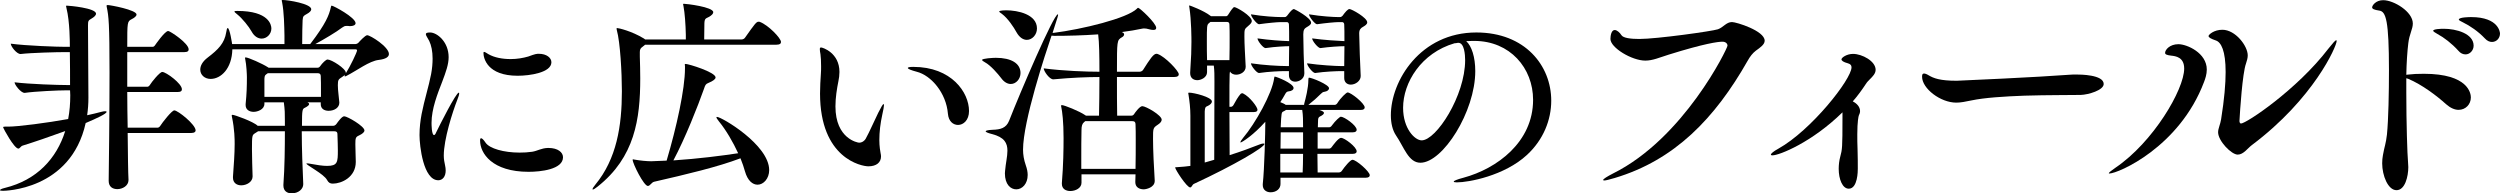 <svg width="556" height="43" viewBox="0 0 556 43" fill="none" xmlns="http://www.w3.org/2000/svg">
<path d="M42.567 29.572H28.394C28.441 34.361 28.488 38.446 28.581 39.995V40.042C28.581 41.31 27.267 42.061 26.094 42.061C25.061 42.061 24.17 41.544 24.17 40.23V40.183C24.217 37.037 24.358 25.252 24.358 16.143C24.358 5.25 24.17 3.56 23.747 1.588C23.747 1.494 23.701 1.4 23.701 1.306C23.701 1.165 23.794 1.118 23.935 1.118C24.498 1.118 30.365 2.198 30.365 3.231C30.365 3.607 29.849 3.982 29.285 4.264C28.3 4.781 28.3 4.875 28.3 10.415H33.979C34.119 10.415 34.354 10.274 34.495 10.039C34.495 10.039 36.654 6.893 37.405 6.893C37.827 6.893 41.957 9.617 41.957 10.978C41.957 11.307 41.769 11.589 41.018 11.589H28.3V19.289H32.805C32.946 19.289 33.181 19.148 33.322 18.913C33.744 18.209 35.527 16.002 36.09 16.002C36.935 16.002 40.455 18.585 40.455 19.852C40.455 20.181 40.267 20.463 39.517 20.463H28.3C28.3 23.092 28.347 25.862 28.394 28.398H35.058C35.199 28.398 35.48 28.257 35.621 28.022C36.09 27.271 38.202 24.548 38.766 24.548C39.563 24.548 43.506 27.694 43.506 29.008C43.506 29.29 43.271 29.572 42.567 29.572ZM15.628 21.167L15.581 20.087H14.784C13 20.087 7.791 20.322 5.538 20.651H5.444C4.646 20.651 3.238 18.866 3.238 18.303C6.617 18.726 13.047 18.913 14.784 18.913H15.581C15.581 16.941 15.581 14.03 15.534 11.589H14.502C12.672 11.589 6.946 11.73 4.599 12.011H4.552C3.708 12.011 2.394 10.321 2.394 9.711C5.82 10.18 12.765 10.415 14.549 10.415H15.534C15.534 9.523 15.534 4.781 14.784 1.823C14.737 1.588 14.69 1.447 14.69 1.353C14.69 1.259 14.737 1.259 14.877 1.259C15.347 1.259 21.354 1.776 21.354 3.043C21.354 3.419 20.932 3.795 20.368 4.123C19.664 4.546 19.57 4.593 19.57 5.673C19.57 7.363 19.664 19.805 19.664 21.73C19.664 23.045 19.57 24.36 19.383 25.628C20.462 25.393 21.495 25.158 22.527 24.876C22.903 24.782 23.184 24.735 23.372 24.735C23.607 24.735 23.701 24.782 23.701 24.876C23.701 25.299 21.589 26.285 19.054 27.365C15.722 42.39 0.798 42.437 0.657 42.437C0.235 42.437 0 42.39 0 42.296C0 42.155 0.329 41.967 1.126 41.779C8.166 40.042 12.578 35.3 14.502 29.149C11.029 30.417 7.462 31.637 5.022 32.389C4.599 32.53 4.412 33.046 4.083 33.046C3.144 33.046 0.704 28.492 0.704 28.351C0.704 28.163 0.845 28.163 1.126 28.163H1.83C4.036 28.163 10.513 27.318 15.159 26.473C15.488 24.782 15.628 22.998 15.628 21.167Z" fill="black"/>
<path d="M67.441 40.887V40.981C67.441 42.014 66.408 43 64.86 43C63.874 43 63.029 42.484 63.029 41.263V41.075C63.311 37.272 63.358 32.67 63.358 29.196H57.398L56.74 29.619C56.083 30.041 56.036 30.088 56.036 33.187C56.036 35.159 56.13 37.413 56.177 39.197V39.244C56.177 40.418 54.91 41.216 53.643 41.216C52.704 41.216 51.813 40.699 51.813 39.526V39.291C52 36.661 52.188 34.173 52.188 32.013C52.188 31.121 52.188 28.82 51.578 25.956C51.578 25.862 51.531 25.768 51.531 25.721C51.531 25.581 51.578 25.534 51.719 25.534C52.141 25.534 56.365 27.036 57.304 27.975H63.358V27.036C63.358 25.111 63.358 24.548 63.123 22.764H58.806V23.092C58.806 24.36 57.257 24.876 56.412 24.876C55.473 24.876 54.629 24.407 54.629 23.374V23.139C54.863 20.838 54.91 19.195 54.91 17.176C54.91 16.566 54.816 14.453 54.535 13.138C54.535 13.044 54.488 12.95 54.488 12.903C54.488 12.809 54.535 12.763 54.629 12.763C55.192 12.763 58.383 14.171 59.603 14.969L59.744 15.063H70.585C70.773 15.063 71.008 15.016 71.195 14.735C71.665 14.03 72.51 13.232 72.838 13.232C73.73 13.232 76.921 15.251 76.921 16.19V16.284C77.907 14.735 79.409 11.589 79.409 11.213C79.409 11.025 79.268 10.978 79.127 10.978H51.672C51.578 15.251 49.138 17.552 46.838 17.552C45.524 17.552 44.538 16.66 44.538 15.486C44.538 14.641 45.008 13.702 46.181 12.809C48.527 11.025 49.935 9.617 50.311 7.175C50.405 6.565 50.498 6.236 50.639 6.236C51.109 6.236 51.625 9.805 51.625 9.805H63.264V7.879C63.217 5.72 63.17 2.715 62.748 0.555C62.701 0.32 62.654 0.179 62.654 0.132C62.654 0.038 62.701 -0.009 62.795 -0.009C64.062 -0.009 69.224 0.837 69.224 2.057C69.224 2.386 68.896 2.762 68.192 3.137C67.629 3.466 67.347 3.513 67.3 4.499C67.253 5.391 67.206 7.692 67.206 9.805H68.99C72.556 5.156 73.167 3.325 73.542 1.776C73.636 1.4 73.636 1.259 73.777 1.259C74.152 1.259 79.08 3.889 79.08 5.156C79.08 5.579 78.564 5.814 77.813 5.814C77.672 5.814 77.531 5.767 77.39 5.767H77.062C76.639 5.767 76.499 5.861 76.076 6.142C74.809 7.128 72.087 8.725 70.116 9.805H79.033C79.221 9.805 79.596 9.664 79.737 9.476C79.972 9.194 81.239 7.833 81.661 7.833C82.365 7.833 86.495 10.415 86.495 12.011C86.495 12.669 85.791 13.138 84.242 13.326C82.13 13.561 79.409 15.674 77.109 16.847C76.968 16.941 76.827 16.988 76.733 16.988C76.639 16.988 76.639 16.941 76.639 16.894C76.639 16.847 76.639 16.753 76.733 16.613C76.593 16.753 76.358 16.941 76.076 17.129C75.278 17.646 75.138 17.739 75.138 18.96C75.138 20.181 75.372 21.449 75.466 22.764V22.857C75.466 23.89 74.434 24.642 73.073 24.642C72.181 24.642 71.336 24.219 71.336 23.186V22.764H68.379C68.614 22.857 68.755 22.998 68.755 23.139C68.755 23.374 68.427 23.656 67.863 23.937C67.253 24.219 67.159 24.266 67.159 27.975H74.152C74.528 27.975 74.809 27.6 74.903 27.459C75.138 27.13 76.029 25.862 76.546 25.862C77.25 25.862 81.051 28.069 81.051 29.008C81.051 29.384 80.629 29.759 79.831 30.135C79.08 30.464 79.033 30.745 79.033 32.107C79.033 32.811 79.08 33.516 79.08 34.22C79.08 34.877 79.127 35.394 79.127 36.004C79.127 39.432 75.936 40.84 74.011 40.84C73.448 40.84 73.073 40.652 72.744 40.042C72.04 38.68 68.145 36.755 68.145 36.38C68.145 36.333 68.192 36.333 68.286 36.333C68.379 36.333 68.52 36.333 68.755 36.38C70.491 36.708 71.805 36.896 72.744 36.896C75.091 36.896 75.138 36.051 75.138 33.422C75.138 32.436 75.091 31.403 75.044 29.853C75.044 29.243 74.668 29.196 74.293 29.196H67.112C67.112 33.187 67.3 37.507 67.441 40.887ZM71.383 21.543V20.087C71.383 18.96 71.383 17.833 71.336 16.894C71.336 16.472 71.055 16.284 70.726 16.284H59.556L59.228 16.519C58.852 16.753 58.852 17.035 58.806 17.552V21.543H71.383ZM58.195 8.584C57.398 8.584 56.553 8.114 55.943 6.987C55.379 5.954 53.878 4.076 52.751 3.184C52.329 2.856 52.141 2.668 52.141 2.574C52.141 2.433 52.423 2.433 52.798 2.433C59.791 2.433 60.354 5.532 60.354 6.33C60.354 7.598 59.322 8.584 58.195 8.584Z" fill="black"/>
<path d="M117.47 12.575C119.113 11.964 119.347 11.964 119.864 11.964C121.553 11.964 122.633 12.857 122.633 13.842C122.633 16.143 117.846 16.847 115.124 16.847C108.365 16.847 107.521 12.95 107.521 11.777C107.521 11.636 107.568 11.542 107.661 11.542C107.849 11.542 108.178 11.777 108.647 12.058C109.961 12.809 111.744 13.138 113.575 13.138C114.983 13.138 116.344 12.903 117.47 12.575ZM121.835 32.905C121.882 32.905 121.929 32.905 121.976 32.905C124.087 32.905 125.214 33.891 125.214 34.971C125.214 37.694 120.192 38.211 117.564 38.211C109.445 38.211 106.77 34.079 106.77 31.262C106.77 30.933 106.817 30.745 107.004 30.745C107.192 30.745 107.521 31.027 107.99 31.731C108.882 33.046 112.073 33.938 115.546 33.938C116.485 33.938 117.423 33.891 118.362 33.75C119.535 33.563 120.38 32.952 121.835 32.905ZM101.701 22.2C100.622 24.97 98.697 30.98 98.697 34.596C98.697 35.441 98.838 36.098 98.979 36.755C99.073 37.178 99.12 37.553 99.12 37.929C99.12 39.291 98.416 40.089 97.477 40.089C94.145 40.089 93.3 32.436 93.3 30.041C93.3 28.398 93.488 26.848 93.77 25.346C94.38 22.2 95.365 19.195 95.882 16.472C96.116 15.204 96.21 14.077 96.21 13.044C96.21 11.401 95.928 10.086 95.459 9.1C95.131 8.443 94.708 7.926 94.708 7.598C94.708 7.363 94.943 7.222 95.647 7.222C97.196 7.222 99.777 9.288 99.777 12.716C99.777 14.312 99.167 16.002 98.369 18.115C97.29 20.885 95.975 24.219 95.975 27.318C95.975 27.6 95.975 30.041 96.539 30.041C96.679 30.041 96.867 29.806 97.008 29.431C97.759 27.881 101.419 20.604 102.03 20.604C102.077 20.604 102.123 20.651 102.123 20.791C102.123 21.026 101.983 21.496 101.701 22.2Z" fill="black"/>
<path d="M169.001 4.875C170.878 5.579 173.694 8.49 173.694 9.335C173.694 9.664 173.46 9.945 172.662 9.945H143.47L142.954 10.368C142.485 10.697 142.297 10.931 142.297 11.589V12.575C142.344 14.218 142.391 15.861 142.391 17.458C142.391 26.473 141.171 34.971 132.911 41.498C132.441 41.873 132.019 42.155 131.831 42.155C131.784 42.155 131.784 42.108 131.784 42.061C131.784 41.92 131.925 41.638 132.394 41.075C137.134 35.347 138.308 28.022 138.308 20.275C138.308 16.19 137.932 9.382 137.181 6.706C137.134 6.518 137.135 6.424 137.135 6.33C137.135 6.236 137.181 6.236 137.228 6.236C137.557 6.236 140.467 6.893 143.236 8.584L143.47 8.772H152.528V7.739C152.481 5.438 152.293 2.856 152.012 1.4C151.965 1.165 151.918 1.024 151.918 0.931C151.918 0.884 151.965 0.837 152.059 0.837C152.622 0.837 158.629 1.541 158.629 2.715C158.629 3.043 158.301 3.419 157.597 3.795C156.987 4.123 156.705 4.076 156.658 5.156C156.658 5.532 156.611 7.598 156.611 8.772H164.965C165.247 8.772 165.575 8.584 165.716 8.349C167.875 5.297 168.203 4.828 168.72 4.828C168.813 4.828 168.907 4.828 169.001 4.875ZM159.474 26.003C160.46 26.003 171.066 32.201 171.066 37.835C171.066 39.713 169.799 41.075 168.485 41.075C167.405 41.075 166.279 40.23 165.669 38.07C165.434 37.225 165.106 36.239 164.683 35.206C159.615 37.131 152.669 38.774 145.488 40.418C144.878 40.559 144.597 41.357 144.08 41.357C143.189 41.357 140.701 36.38 140.701 35.535C140.701 35.441 140.701 35.441 140.795 35.441C140.842 35.441 140.936 35.441 141.077 35.488C142.344 35.722 143.893 35.863 144.831 35.863C145.113 35.863 148.117 35.722 148.257 35.722C150.463 28.304 152.34 19.805 152.34 15.204V14.688C152.34 14.547 152.293 14.406 152.293 14.359C152.293 14.265 152.34 14.218 152.481 14.218C153.138 14.218 159.145 16.049 159.145 17.223C159.145 17.599 158.582 18.021 157.55 18.444C156.94 18.679 156.846 18.913 156.564 19.759C155.203 23.609 152.387 30.745 149.759 35.675C155.344 35.3 160.46 34.642 164.167 34.079C163.041 31.637 161.539 29.008 159.849 26.942C159.521 26.52 159.333 26.238 159.333 26.097C159.333 26.003 159.38 26.003 159.474 26.003Z" fill="black"/>
<path d="M203.12 14.875C211.615 14.875 215.51 20.557 215.51 24.689C215.51 26.754 214.243 27.787 213.07 27.787C211.991 27.787 210.958 26.989 210.817 25.299C210.442 20.651 207.063 16.753 203.871 15.955C202.651 15.627 201.9 15.345 201.9 15.11C201.9 14.969 202.276 14.875 203.12 14.875ZM196.222 25.487C195.799 27.412 195.564 29.337 195.564 31.168C195.564 31.403 195.564 32.623 195.846 34.079C195.893 34.314 195.94 34.549 195.94 34.783C195.94 36.098 194.954 36.99 193.124 36.99C191.622 36.99 182.377 35.253 182.377 20.791C182.377 19.336 182.471 17.833 182.564 16.378C182.611 15.861 182.611 15.298 182.611 14.735C182.611 13.702 182.564 12.716 182.471 12.058C182.377 11.589 182.33 11.213 182.33 10.931C182.33 10.697 182.377 10.556 182.611 10.556C182.94 10.556 186.694 11.73 186.694 16.002C186.694 16.707 186.601 17.411 186.46 18.068C186.131 19.712 185.803 21.684 185.803 23.656C185.803 30.886 190.777 31.731 191.059 31.731C191.81 31.731 192.326 31.215 192.514 30.886C193.406 29.29 194.485 26.754 195.33 25.064C195.987 23.75 196.362 23.139 196.503 23.139C196.55 23.139 196.597 23.233 196.597 23.374C196.597 23.703 196.456 24.454 196.222 25.487Z" fill="black"/>
<path d="M257.467 12.011C259.11 12.575 262.161 15.768 262.161 16.519C262.161 16.847 261.926 17.129 261.081 17.129H248.41C248.41 20.228 248.41 23.562 248.457 25.721H251.601C251.789 25.721 252.023 25.674 252.211 25.393C252.446 25.017 253.478 23.609 254.041 23.609C254.839 23.609 258.359 25.628 258.359 26.614C258.359 26.989 258.078 27.365 257.421 27.787C256.435 28.445 256.435 28.586 256.435 30.886C256.435 33.328 256.623 37.225 256.81 40.136V40.23C256.81 41.732 254.839 42.108 254.37 42.108C253.384 42.108 252.493 41.638 252.493 40.512V40.465C252.493 39.901 252.54 39.338 252.54 38.774H240.525V40.652C240.525 41.826 239.211 42.484 238.038 42.484C237.052 42.484 236.16 42.014 236.16 40.887V40.699C236.489 36.708 236.536 33.14 236.536 30.698C236.536 27.083 236.254 24.829 236.02 23.75C236.02 23.656 235.973 23.609 235.973 23.562C235.973 23.421 236.067 23.374 236.16 23.374C236.677 23.374 240.009 24.689 241.37 25.628L241.511 25.721H244.42C244.467 23.609 244.514 20.228 244.514 17.129C241.886 17.129 238.272 17.27 234.283 17.646H234.236C233.391 17.646 232.124 15.815 232.124 15.204C236.442 15.768 241.605 15.955 244.514 15.955C244.514 12.622 244.467 9.382 244.233 7.645C240.901 7.879 237.475 7.973 234.471 7.973C234.236 7.973 234.049 7.926 233.861 7.926C232.5 11.917 227.525 26.989 227.525 33.281C227.525 34.408 227.713 35.535 228.135 36.755C228.417 37.553 228.557 38.258 228.557 38.915C228.557 40.887 227.337 42.108 226.023 42.108C224.756 42.108 223.489 41.028 223.489 38.539C223.489 38.352 223.536 38.164 223.536 37.929C223.677 36.286 224.052 34.783 224.052 33.516C224.052 31.825 223.395 30.511 220.579 29.806C219.687 29.572 219.218 29.384 219.218 29.196C219.218 29.055 219.687 28.914 220.72 28.867C222.503 28.82 223.77 28.492 224.428 26.848C226.868 20.604 234.33 3.184 235.269 3.184C235.316 3.184 235.316 3.231 235.316 3.325C235.316 3.419 235.316 3.607 234.095 7.316H234.283C240.666 6.518 250.709 4.076 252.868 1.917C252.962 1.823 253.009 1.729 253.103 1.729C253.478 1.729 257.139 5.156 257.139 6.189C257.139 6.518 256.951 6.659 256.482 6.659C256.247 6.659 255.872 6.612 255.402 6.471C255.121 6.377 254.792 6.33 254.511 6.33C254.323 6.33 254.135 6.33 253.994 6.377C252.633 6.659 251.085 6.94 249.489 7.128C249.864 7.269 250.005 7.457 250.005 7.645C250.005 7.926 249.771 8.161 249.489 8.302C248.41 8.959 248.41 9.006 248.41 15.955H253.431C253.76 15.955 254.088 15.768 254.229 15.533C255.778 13.091 256.529 11.964 257.186 11.964C257.28 11.964 257.374 11.964 257.467 12.011ZM252.54 37.553C252.587 35.347 252.587 33.14 252.587 31.215C252.587 29.806 252.587 28.586 252.54 27.646C252.54 27.177 252.352 26.942 251.789 26.942H241.37L241.135 27.13C240.666 27.506 240.525 28.022 240.525 28.961C240.478 30.933 240.478 32.999 240.478 35.065V37.553H252.54ZM223.77 2.292C226.352 2.292 230.622 3.184 230.622 6.33C230.622 7.739 229.543 8.866 228.37 8.866C227.572 8.866 226.727 8.349 226.07 7.175C225.46 6.048 224.146 4.076 222.832 3.09C222.503 2.856 222.222 2.668 222.222 2.574C222.222 2.292 223.677 2.292 223.77 2.292ZM221.471 12.857C224.944 12.857 226.962 14.124 226.962 16.237C226.962 17.552 225.976 18.679 224.803 18.679C224.099 18.679 223.348 18.303 222.691 17.411C221.94 16.425 220.344 14.547 219.03 13.842C218.608 13.608 218.42 13.467 218.42 13.326C218.42 12.997 220.814 12.857 221.471 12.857Z" fill="black"/>
<path d="M281.215 32.013C281.215 32.764 274.457 36.755 265.54 40.887C265.117 41.075 265.07 41.685 264.695 41.685C263.944 41.685 261.363 37.694 261.363 37.272C261.363 37.178 261.504 37.178 261.785 37.178C262.771 37.131 264.132 36.99 264.742 36.896V25.721C264.742 24.078 264.554 22.482 264.319 21.026C264.273 20.885 264.273 20.791 264.273 20.744C264.273 20.604 264.319 20.604 264.46 20.604C265.493 20.604 269.529 21.59 269.529 22.576C269.529 22.904 269.2 23.327 268.403 23.656C268.168 23.75 267.98 23.843 267.933 24.782V36.145L270.045 35.535C270.045 32.295 270.092 19.712 270.092 18.162C270.092 16.707 270.092 15.721 269.951 14.594H268.449V16.049C268.449 17.27 267.042 17.833 266.291 17.833C265.446 17.833 264.695 17.364 264.695 16.284V16.096C264.93 12.669 264.977 10.978 264.977 9.335C264.977 8.725 264.977 4.546 264.507 1.588C264.507 1.494 264.46 1.4 264.46 1.353C264.46 1.259 264.507 1.212 264.554 1.212C264.601 1.212 267.699 2.339 269.2 3.513L269.341 3.607H272.626C272.814 3.607 272.955 3.56 273.143 3.278C273.424 2.856 273.847 2.151 274.175 1.823C274.269 1.682 274.363 1.588 274.551 1.588C274.973 1.588 278.399 3.513 278.399 4.687C278.399 5.015 278.117 5.344 277.554 5.814C276.756 6.471 276.756 6.565 276.756 8.114C276.756 9.805 276.897 11.964 277.038 14.781V14.875C277.038 15.955 275.912 16.613 274.926 16.613C274.363 16.613 273.8 16.378 273.565 15.908C273.518 16.049 273.471 16.284 273.471 16.566C273.424 17.082 273.424 20.228 273.424 23.75H273.8C273.94 23.75 274.175 23.609 274.316 23.374C274.738 22.576 275.395 21.449 275.912 20.885C276.005 20.791 276.146 20.744 276.24 20.744C276.334 20.744 276.428 20.744 276.475 20.791C277.93 21.496 279.666 23.796 279.666 24.407C279.666 24.689 279.478 24.923 278.821 24.923H273.424C273.424 28.82 273.471 32.905 273.471 34.502C275.865 33.75 278.164 32.905 280.182 32.107C280.558 31.966 280.793 31.919 280.98 31.919C281.121 31.919 281.215 31.966 281.215 32.013ZM300.785 35.535C301.63 35.535 304.634 38.164 304.634 38.962C304.634 39.244 304.446 39.526 303.742 39.526H284.782V40.934C284.782 41.92 283.937 42.765 282.576 42.765C281.684 42.765 280.839 42.249 280.839 41.169V40.934C281.215 37.507 281.403 29.29 281.403 27.412V27.083C278.774 30.041 276.193 31.684 275.912 31.684C275.865 31.684 275.865 31.684 275.865 31.637C275.865 31.497 276.052 31.168 276.475 30.651C279.15 27.506 282.951 20.744 283.374 17.364C283.421 17.129 283.421 17.035 283.515 17.035C283.843 17.035 287.691 18.538 287.691 19.571C287.691 19.946 287.269 20.275 286.565 20.322C286.143 20.369 286.002 20.604 285.767 21.026C285.439 21.59 285.11 22.2 284.735 22.716C285.157 22.857 285.814 23.186 285.955 23.327H290.038C290.038 23.233 290.038 23.092 290.085 22.951C290.367 21.918 290.977 19.618 290.977 17.787C290.977 17.27 291.117 17.27 291.117 17.27C291.728 17.27 295.576 18.819 295.576 19.618C295.576 19.993 295.201 20.322 294.544 20.416C294.215 20.463 294.074 20.557 293.793 20.838C292.901 21.73 292.009 22.529 290.977 23.327H296.843C297.078 23.327 297.312 23.139 297.453 22.904C298.157 21.777 299.424 20.557 299.706 20.557C300.457 20.557 303.507 22.998 303.507 23.89C303.507 24.172 303.32 24.454 302.616 24.454H293.417C293.699 24.548 294.45 24.782 294.45 25.111C294.45 25.346 294.168 25.628 293.558 25.909C293.276 26.05 293.136 26.285 293.136 26.754C293.136 27.224 293.089 27.74 293.089 28.304H295.623C295.858 28.304 296.092 28.116 296.233 27.881C296.984 26.848 297.97 25.956 298.204 25.956C298.955 25.956 301.724 27.881 301.724 28.867C301.724 29.149 301.536 29.431 300.832 29.431H293.042V33.046H295.623C295.858 33.046 296.092 32.858 296.233 32.623C296.421 32.389 297.641 30.651 298.251 30.651C299.002 30.651 301.724 32.67 301.724 33.657C301.724 33.938 301.536 34.22 300.832 34.22H292.995C292.995 35.769 293.042 37.225 293.042 38.352H297.782C298.016 38.352 298.298 38.211 298.439 37.976C299.002 37.131 300.316 35.535 300.785 35.535ZM300.128 2.01C300.598 2.01 304.071 3.935 304.071 4.968C304.071 5.438 303.554 5.72 303.085 6.001C302.663 6.236 302.287 6.565 302.287 7.41C302.287 9.006 302.522 15.157 302.616 16.8V16.941C302.616 17.974 301.489 18.819 300.41 18.819C299.659 18.819 298.955 18.35 298.955 17.364V15.815H298.157C297.453 15.815 294.684 15.908 292.479 16.237C291.962 16.237 290.695 14.641 290.695 14.077C293.511 14.5 297.172 14.688 298.063 14.688H298.955C298.955 13.326 299.002 11.73 299.002 10.274C298.016 10.274 295.623 10.415 293.652 10.697C293.136 10.697 291.821 9.1 291.821 8.537C294.45 8.912 297.829 9.1 299.002 9.147C299.002 7.504 299.002 6.142 298.955 5.438C298.955 5.109 298.72 4.921 298.533 4.921H297.641C296.984 4.921 294.872 5.109 292.901 5.391C292.432 5.391 291.117 3.701 291.117 3.184C293.886 3.654 296.702 3.795 297.547 3.795H298.016C298.251 3.795 298.392 3.701 298.58 3.513C299.19 2.668 299.753 2.01 300.128 2.01ZM287.785 2.01C287.879 2.01 291.587 3.935 291.587 5.062C291.587 5.485 291.071 5.767 290.601 6.048C290.132 6.33 289.85 6.612 289.85 7.645C289.85 9.335 289.991 14.594 290.085 16.19V16.331C290.085 17.552 288.912 18.162 288.067 18.162C287.316 18.162 286.659 17.739 286.659 16.707V15.815H285.626C284.922 15.815 282.2 15.908 279.995 16.237C279.478 16.237 278.211 14.641 278.211 14.077C281.027 14.5 284.5 14.688 286.002 14.688H286.659C286.659 13.326 286.706 11.777 286.706 10.274C286.002 10.274 283.608 10.368 281.45 10.697C280.933 10.697 279.666 9.1 279.666 8.537C282.247 8.912 285.063 9.1 286.706 9.147C286.706 7.551 286.706 6.189 286.659 5.438C286.659 5.109 286.424 4.921 286.237 4.921H284.735C284.078 4.921 281.966 5.109 279.995 5.391C279.525 5.391 278.211 3.701 278.211 3.184C280.98 3.654 283.749 3.795 284.829 3.795H285.72C285.955 3.795 286.049 3.701 286.237 3.513C287.269 2.104 287.598 2.01 287.785 2.01ZM273.424 13.373C273.471 11.401 273.471 9.805 273.471 8.396C273.471 7.363 273.471 6.377 273.424 5.485C273.424 5.109 273.283 4.875 272.861 4.875H269.2L268.872 5.156C268.403 5.485 268.403 5.907 268.403 9.288C268.403 10.65 268.403 12.011 268.449 13.373H273.424ZM289.803 34.22H284.735V38.352H289.71C289.756 37.366 289.803 35.816 289.803 34.22ZM289.803 28.304V28.163C289.803 26.848 289.803 25.628 289.616 24.454H286.002C285.861 24.548 285.673 24.689 285.439 24.782C285.016 24.97 284.969 25.017 284.829 28.304H289.803ZM289.803 33.046V29.431H284.829C284.829 30.558 284.782 31.778 284.782 33.046H289.803Z" fill="black"/>
<path d="M323.5 9.617C316.085 11.777 312.049 18.35 312.049 23.984C312.049 28.633 314.677 31.215 316.179 31.215C319.417 31.215 325.847 21.308 325.847 13.373C325.847 12.152 325.659 9.523 324.345 9.523C324.251 9.523 324.11 9.523 323.97 9.57C323.782 9.617 323.641 9.617 323.5 9.617ZM339.598 34.455C334.576 39.103 326.598 40.559 324.017 40.559C323.547 40.559 323.313 40.511 323.313 40.371C323.313 40.23 324.017 39.901 325.471 39.526C332.934 37.507 340.959 31.591 340.959 22.2C340.959 15.157 335.843 9.1 327.865 9.1C327.724 9.1 327.63 9.1 327.49 9.1C327.02 9.1 326.551 9.147 326.082 9.147C327.302 10.227 328.1 12.716 328.1 15.815C328.1 24.829 320.872 36.192 315.897 36.192C313.222 36.192 312.237 32.67 310.453 30.088C309.702 28.961 309.327 27.412 309.327 25.628C309.327 17.974 315.897 7.222 328.334 7.222C339.176 7.222 344.995 14.594 344.995 22.388C344.995 26.66 343.259 31.074 339.598 34.455Z" fill="black"/>
<path d="M388.665 13.534C381.402 26.311 372.463 35.603 359.11 39.586C357.825 39.973 357.099 40.139 356.764 40.139C356.596 40.139 356.54 40.083 356.54 40.028C356.54 39.807 357.434 39.254 358.719 38.59C374.474 30.791 384.195 10.769 384.195 10.16C384.195 9.662 383.748 9.275 383.078 9.275C382.072 9.275 379.111 9.662 371.122 12.151C368.999 12.815 367.546 13.479 365.926 13.479C362.909 13.479 358.16 10.603 358.16 8.667C358.16 7.893 358.384 6.676 359.11 6.676C359.613 6.676 360.227 7.229 360.619 7.837C361.01 8.446 362.63 8.667 364.585 8.667C368.44 8.667 380.731 6.952 382.072 6.51C383.301 6.067 383.916 4.906 385.201 4.906C386.151 4.906 392.464 6.842 392.464 9.054C392.464 9.884 391.514 10.547 390.508 11.267C389.782 11.82 389.223 12.539 388.665 13.534Z" fill="black"/>
<path d="M409.766 26.256V24.983C403.006 31.621 395.743 34.552 394.179 34.552C393.956 34.552 393.844 34.497 393.844 34.386C393.844 34.165 394.402 33.667 395.52 33.059C402.839 28.966 411.778 17.627 411.778 14.972C411.778 14.53 411.554 14.253 410.995 14.087C409.934 13.811 409.543 13.479 409.543 13.202C409.543 12.815 410.716 11.986 412.113 11.986C414.124 11.986 417.141 13.589 417.141 15.525C417.141 16.355 416.471 17.019 415.912 17.572C415.577 17.904 415.241 18.236 414.962 18.678C414.124 19.95 413.174 21.278 412.057 22.55C412.951 22.992 413.677 23.767 413.677 24.707C413.677 25.039 413.565 25.371 413.398 25.703C413.342 25.813 413.063 27.03 413.063 29.851C413.063 30.902 413.063 32.063 413.118 33.169C413.174 34.884 413.174 36.488 413.174 37.539C413.174 37.981 413.174 41.964 411.163 41.964C409.766 41.964 408.928 39.862 408.928 37.539C408.928 36.654 409.04 35.714 409.264 34.884C409.71 33.225 409.766 32.893 409.766 26.256Z" fill="black"/>
<path d="M467.863 18.678C467.863 20.061 464.455 21.056 462.779 21.112C460.321 21.167 455.46 21.112 450.208 21.278C445.795 21.444 441.381 21.72 438.476 22.329C437.135 22.605 436.074 22.826 435.068 22.826C431.548 22.826 427.47 19.674 427.47 17.074C427.47 16.521 427.582 16.355 427.917 16.355C428.14 16.355 428.476 16.466 428.922 16.742C430.04 17.406 431.437 17.959 435.18 17.959C435.738 17.959 453.672 17.129 460.097 16.632C460.6 16.576 461.215 16.576 461.885 16.576C462.5 16.576 467.863 16.576 467.863 18.678Z" fill="black"/>
<path d="M500.791 32.285C499.898 32.948 498.948 34.386 497.663 34.386C496.266 34.386 493.305 31.344 493.305 29.408C493.305 28.579 493.808 27.638 493.975 26.532C494.702 21.997 494.981 18.567 494.981 16.023C494.981 11.267 493.975 9.386 492.802 8.999C491.685 8.612 491.182 8.335 491.182 8.003C491.182 7.727 492.355 6.62 494.255 6.62C497.16 6.62 499.897 10.216 499.897 12.317C499.897 12.87 499.73 13.479 499.506 14.143C498.724 16.244 498.166 24.762 498.054 26.919C498.054 27.251 498.221 27.473 498.389 27.473C499.562 27.473 510.848 19.95 517.831 10.824C518.837 9.552 519.396 8.943 519.563 8.943C519.619 8.943 519.675 8.999 519.675 9.109C519.675 10.271 514.591 21.941 500.791 32.285ZM490.176 18.236C484.701 32.727 471.069 38.59 469.114 38.59C469.058 38.59 469.002 38.59 469.002 38.535C469.002 38.369 469.505 37.981 470.455 37.318C478.891 31.621 485.763 19.895 485.763 15.249C485.763 12.704 483.863 12.483 482.858 12.373C481.908 12.262 481.517 12.096 481.517 11.764C481.517 11.045 482.578 9.828 484.478 9.828C486.377 9.828 490.791 11.764 490.791 15.47C490.791 16.521 490.456 17.517 490.176 18.236Z" fill="black"/>
<path d="M535.552 17.517L535.161 17.406V20.614C535.161 27.307 535.384 34.331 535.552 36.156C535.552 36.488 535.608 36.82 535.608 37.152C535.608 39.254 534.882 42.296 532.982 42.296C531.083 42.296 529.798 39.032 529.798 36.322C529.798 35.714 529.853 35.05 529.965 34.497C530.3 32.561 530.636 31.953 530.859 29.906C531.194 26.532 531.306 20.503 531.306 15.636C531.306 4.574 530.636 2.583 529.183 2.361C528.01 2.196 527.563 1.974 527.563 1.642C527.563 1.2 528.401 0.038 530.021 0.038C532.368 0.038 536.614 2.583 536.614 5.238C536.614 6.454 535.831 7.616 535.608 9.607C535.384 11.432 535.217 13.866 535.161 16.632C535.329 16.632 535.496 16.576 535.664 16.576C536.502 16.466 537.675 16.41 539.072 16.41C549.016 16.41 549.519 20.835 549.519 21.665C549.519 23.214 548.346 24.43 546.782 24.43C545.944 24.43 544.994 24.043 543.988 23.158C541.977 21.333 538.625 18.789 535.552 17.517ZM548.346 12.096C547.787 12.096 547.229 11.875 546.726 11.267C545.273 9.662 543.541 8.335 542.089 7.561C541.53 7.229 541.139 7.008 541.139 6.842C541.139 6.454 542.815 6.399 543.541 6.399C546.223 6.399 550.134 7.45 550.134 10.16C550.134 11.211 549.296 12.096 548.346 12.096ZM554.212 9.331C553.709 9.331 553.151 9.109 552.648 8.556C551.139 6.952 549.296 5.735 547.843 5.016C547.284 4.74 546.838 4.519 546.838 4.353C546.838 3.8 549.408 3.8 549.575 3.8C555.832 3.8 556 7.339 556 7.45C556 8.501 555.218 9.331 554.212 9.331Z" fill="black"/>
</svg>
